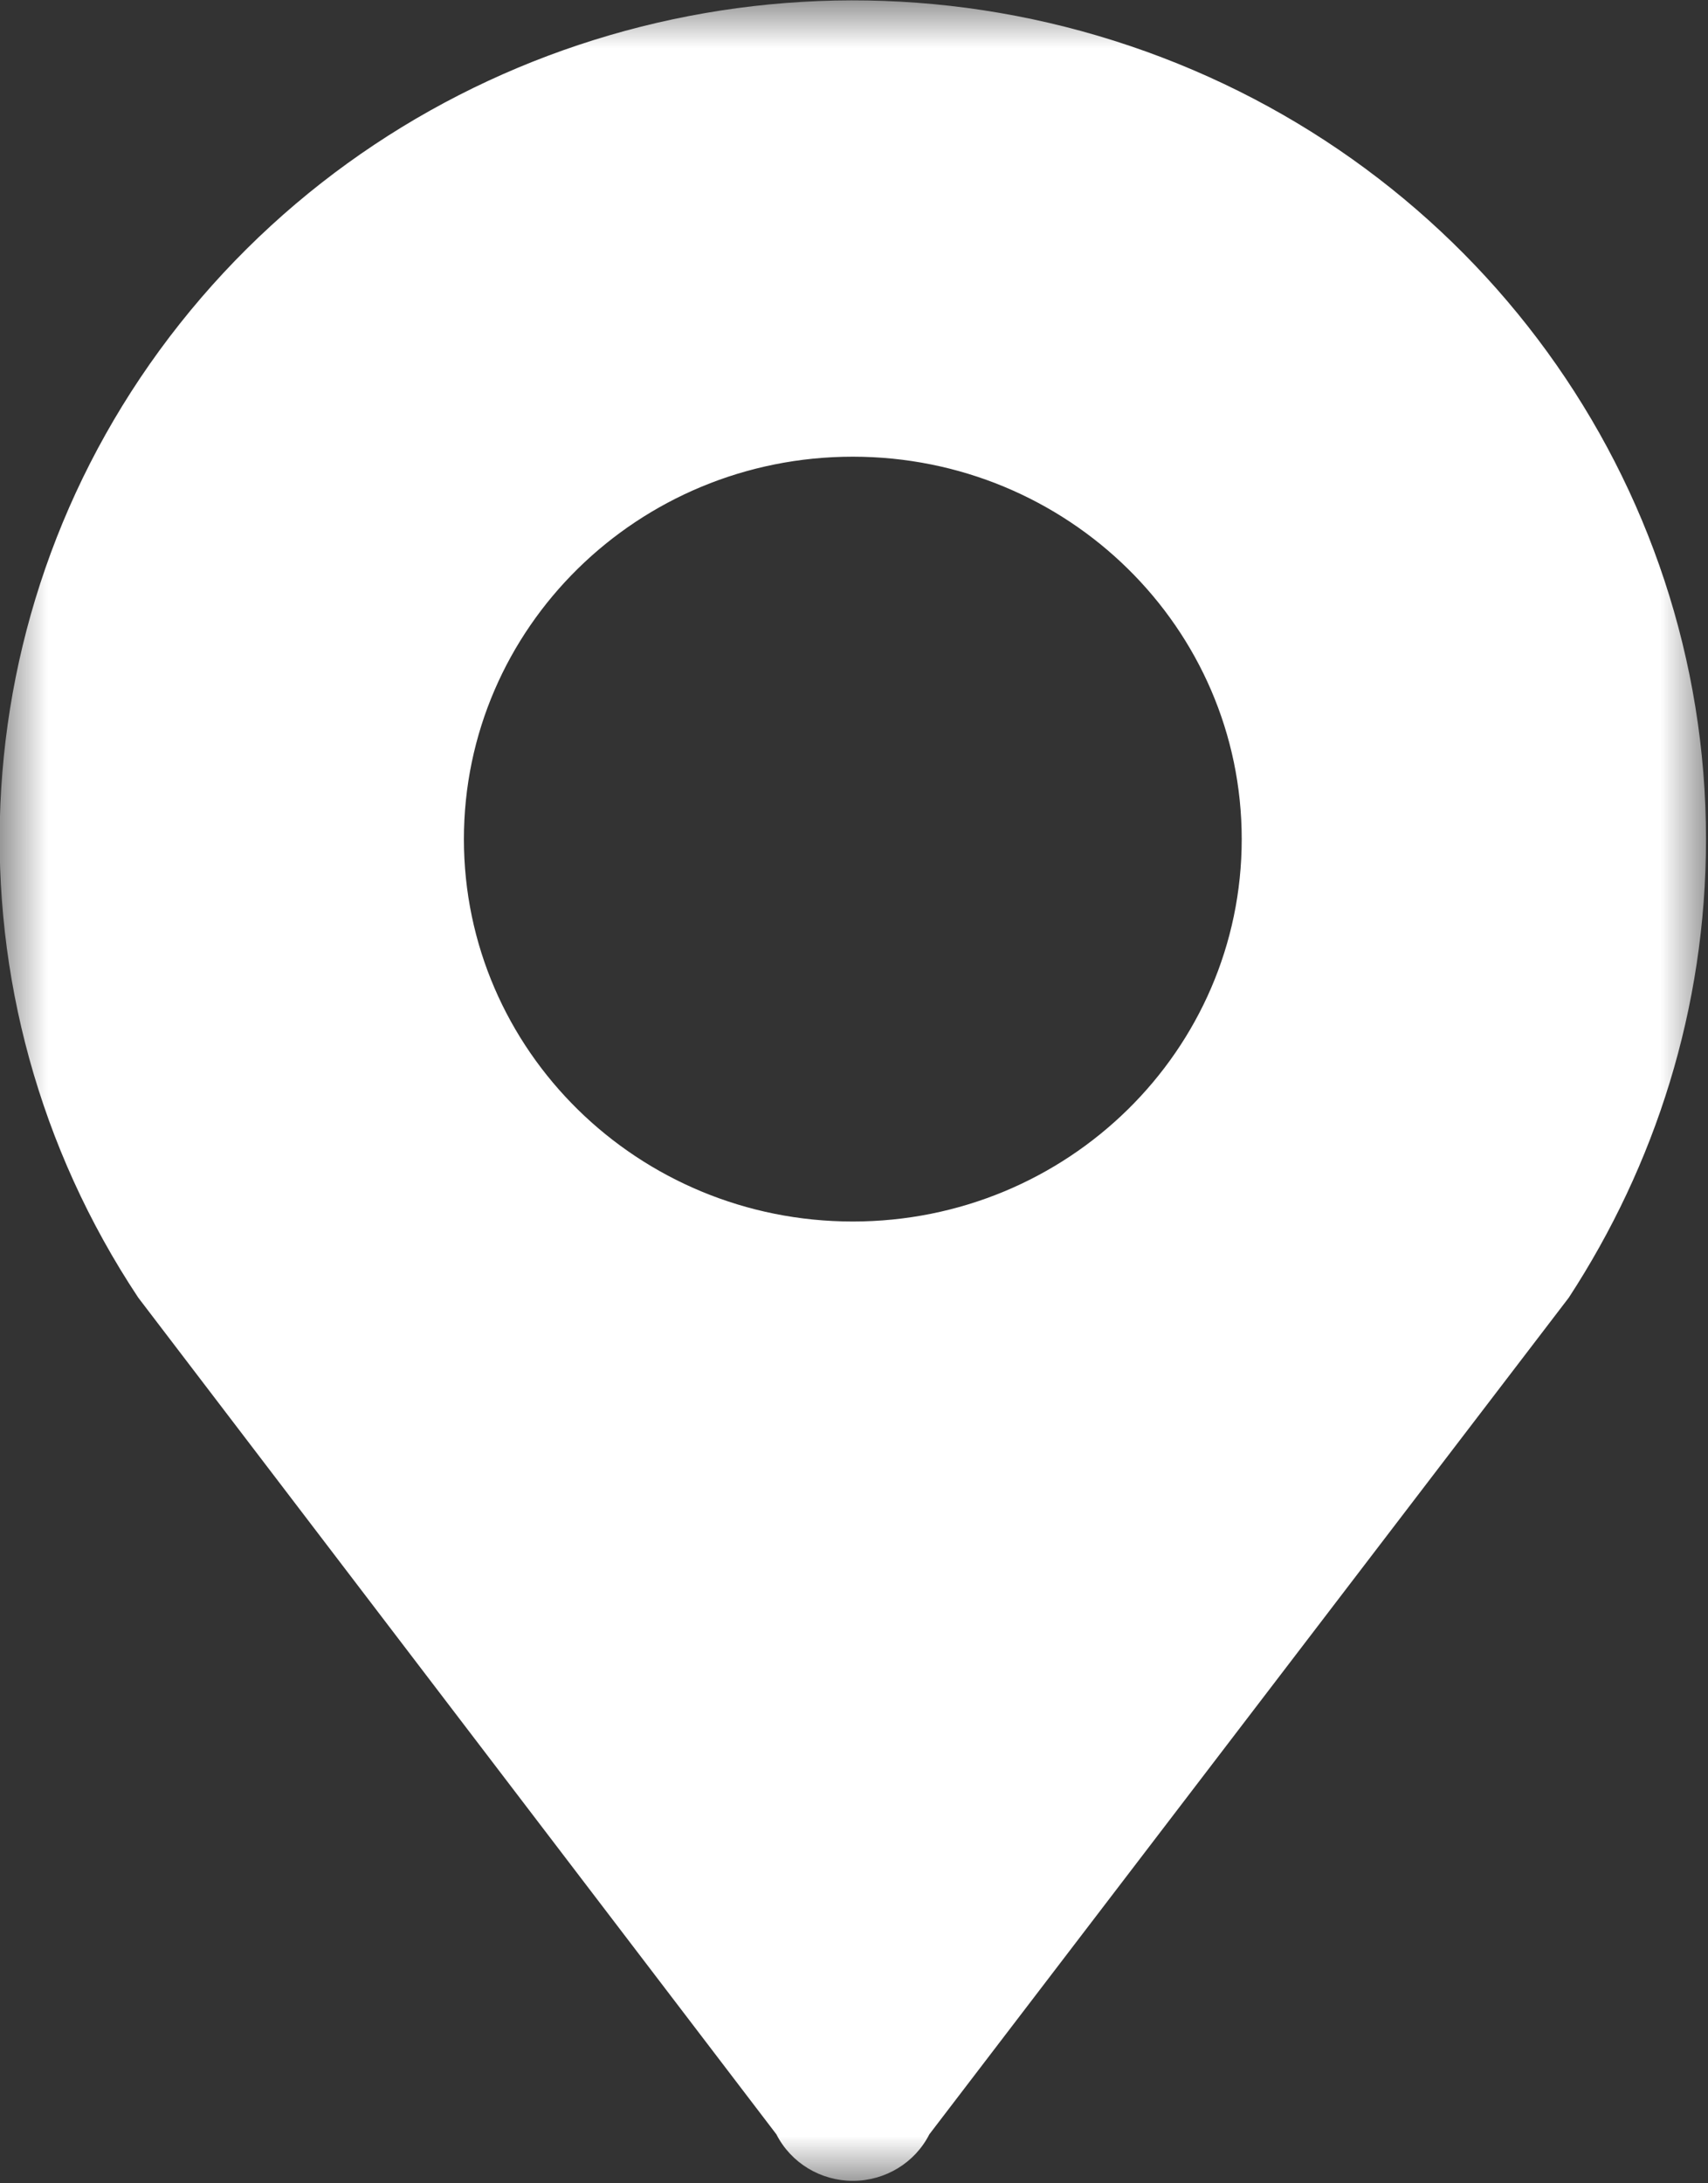 <svg width="18" height="23" viewBox="0 0 18 23" fill="none" xmlns="http://www.w3.org/2000/svg">
<rect x="0" y="0" width="18" height="23" fill="#333333" stroke="none"/>
<mask id="mask0_11465_4892" style="mask-type:luminance" maskUnits="userSpaceOnUse" x="0" y="0" width="18" height="23">
<path d="M18 0H0V23H18V0Z" fill="white"/>
</mask>
<g mask="url(#mask0_11465_4892)">
<path d="M8.987 4.811C11.251 4.811 13.086 6.615 13.086 8.84C13.086 11.064 11.251 12.868 8.987 12.868C6.724 12.868 4.889 11.065 4.889 8.84C4.889 6.615 6.724 4.811 8.987 4.811ZM17.979 8.841C17.979 5.067 15.54 1.71 11.909 0.484C8.278 -0.742 4.255 0.433 1.895 3.41C-0.465 6.387 -0.641 10.509 1.457 13.67L8.182 22.484C8.335 22.785 8.647 22.974 8.988 22.974C9.33 22.974 9.642 22.784 9.794 22.484L16.533 13.67C17.441 12.279 17.979 10.625 17.979 8.841Z" fill="white"/>
</g>
</svg>
